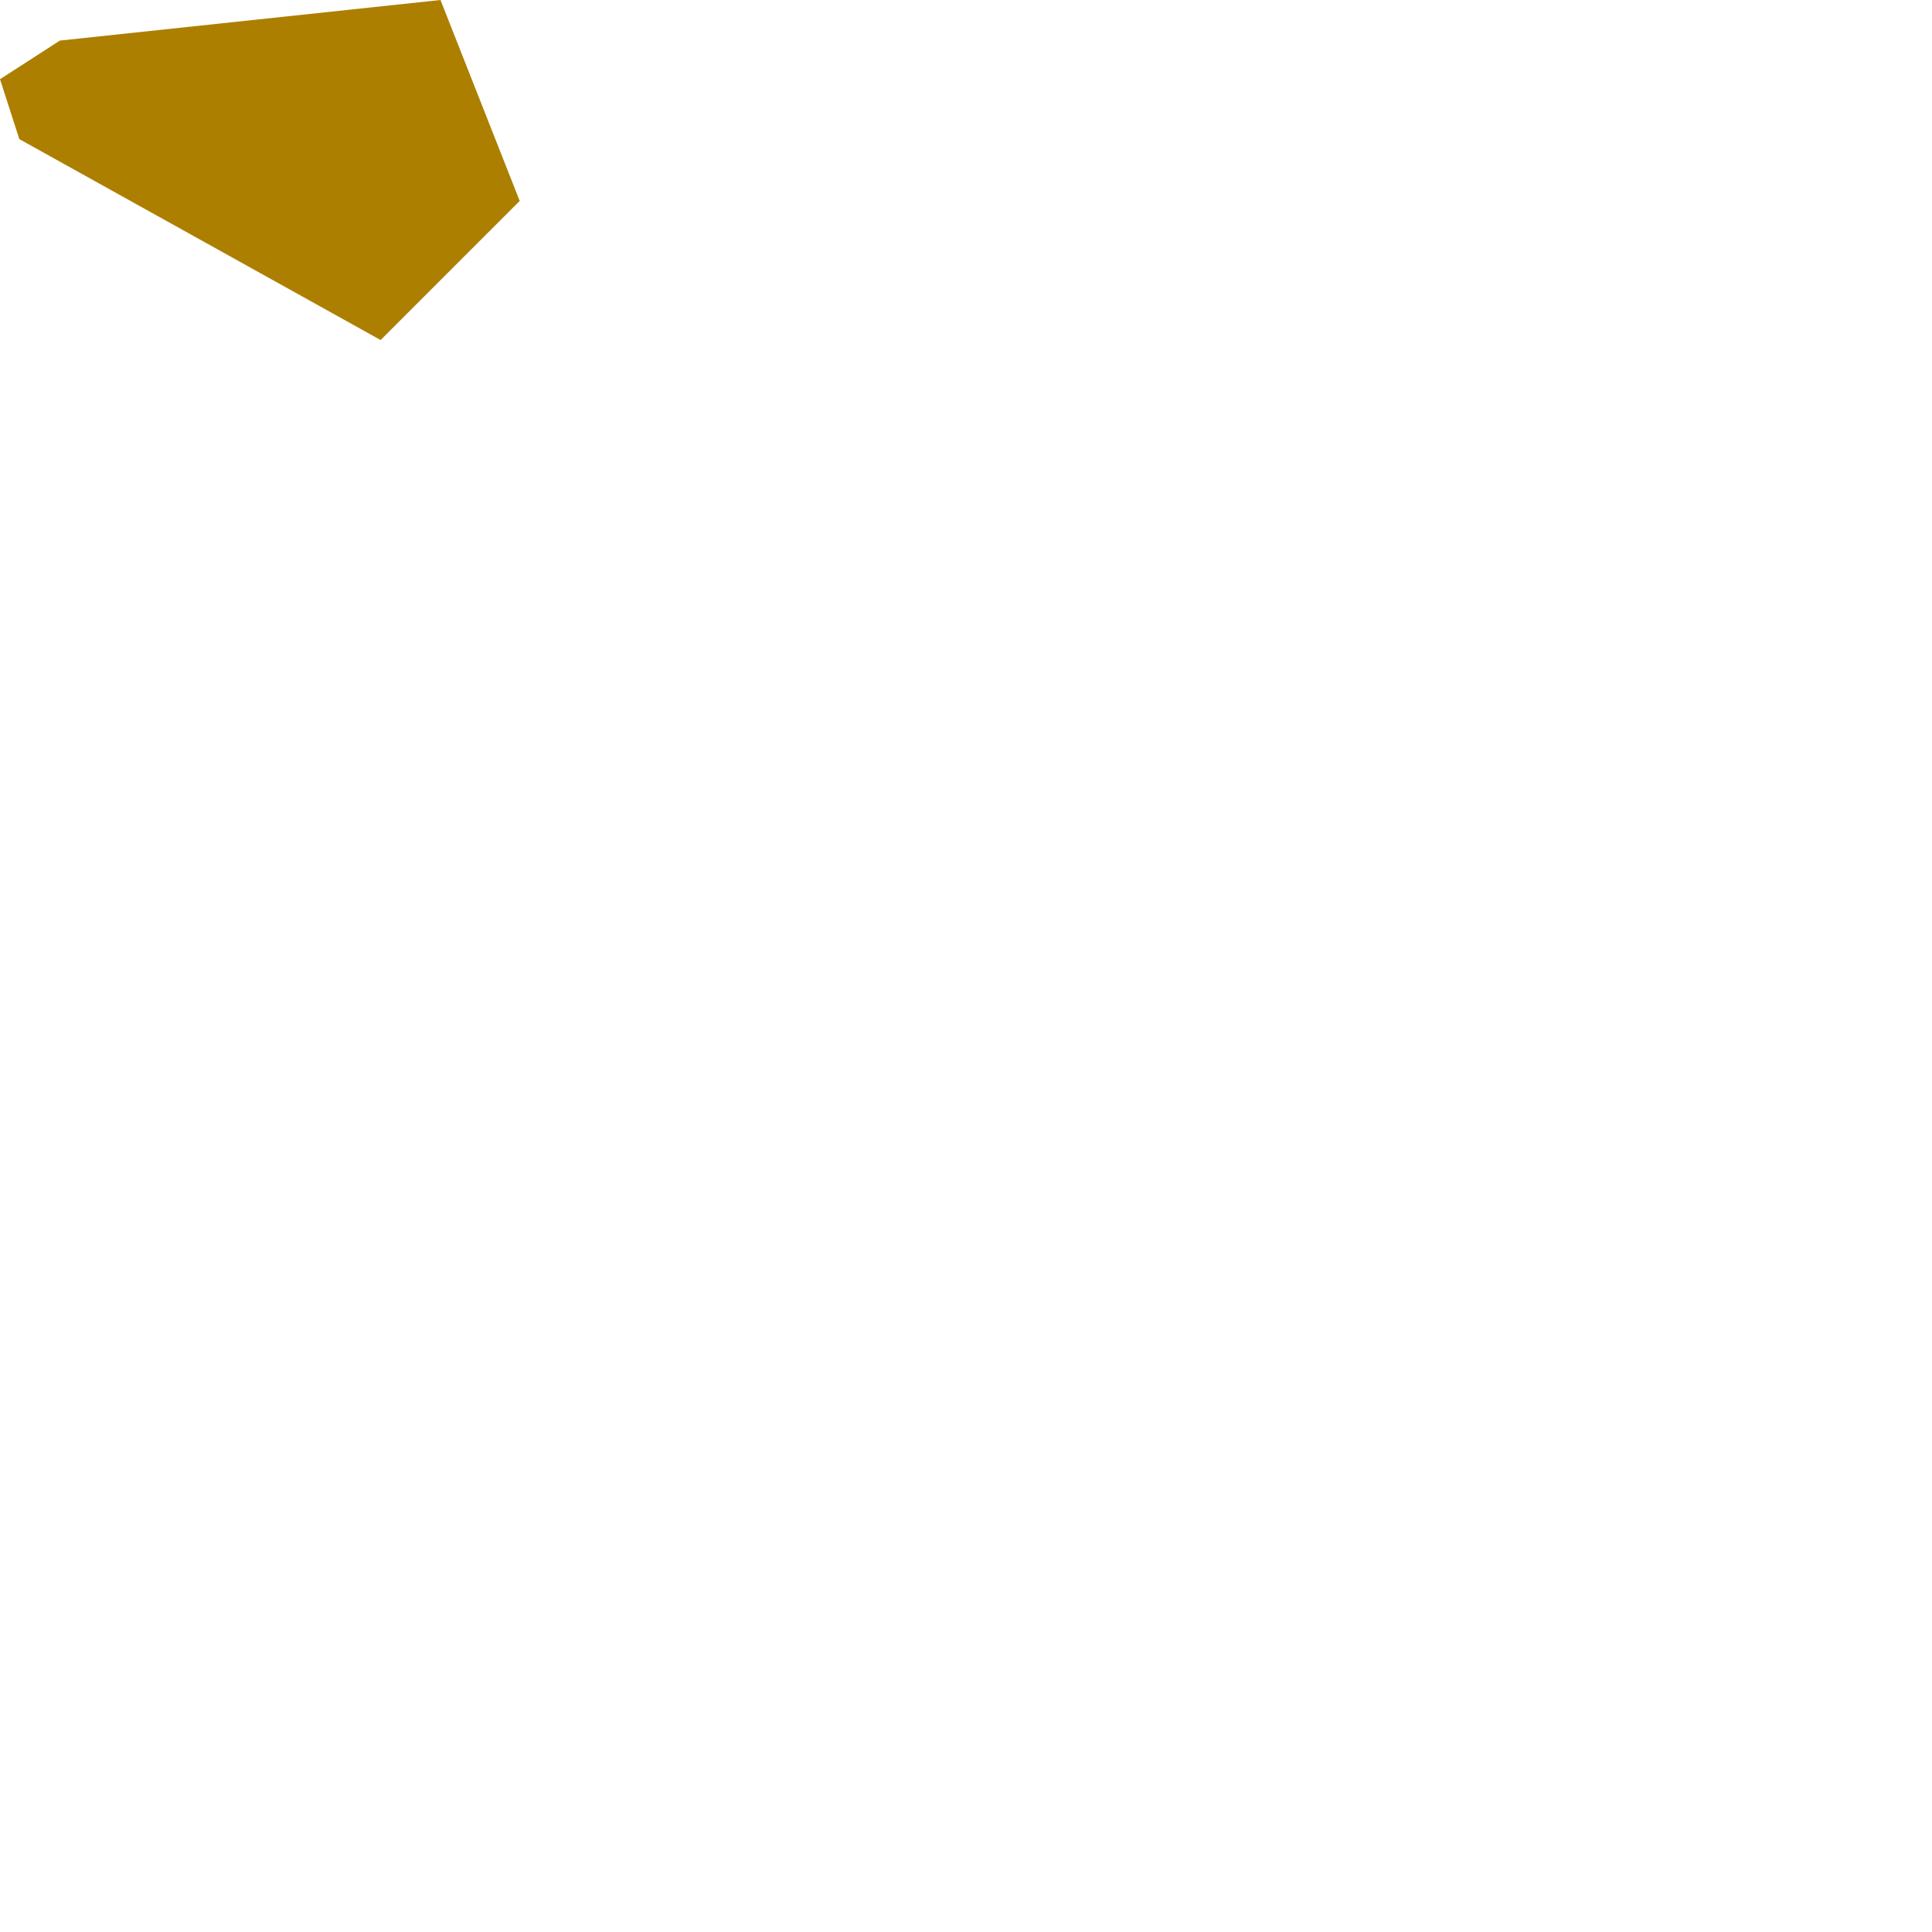 <?xml version="1.0" encoding="utf-8"?>
<svg xmlns="http://www.w3.org/2000/svg" fill="none" height="100%" overflow="visible" preserveAspectRatio="none" style="display: block;" viewBox="0 0 1 1" width="100%">
<path clip-rule="evenodd" d="M0.269 0.104L0.197 0.176L0.01 0.072L0 0.041L0.031 0.021L0.228 0L0.269 0.104Z" fill="#AC7F00" fill-rule="evenodd" id="Vector"/>
</svg>